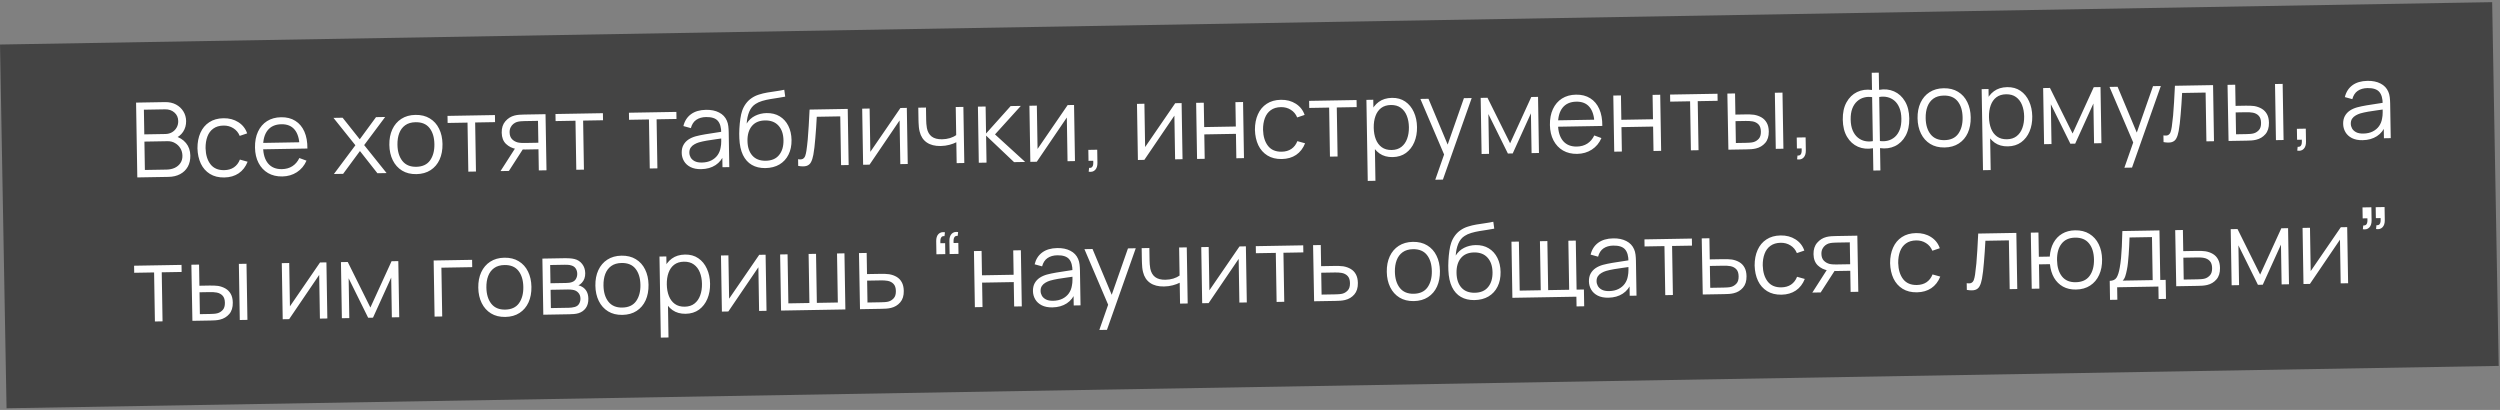 <?xml version="1.0" encoding="UTF-8"?> <svg xmlns="http://www.w3.org/2000/svg" width="433" height="71" viewBox="0 0 433 71" fill="none"><rect x="0" y="0" width="433" height="71" fill="#808080" stroke="none"/> <rect width="431.64" height="63" transform="matrix(1 -0.017 0.018 1 0.001 7.712)" fill="#444444"></rect> <path d="M23.782 30.73L23.569 17.772L28.573 17.685C29.299 17.672 29.934 17.811 30.479 18.102C31.024 18.392 31.45 18.79 31.759 19.295C32.067 19.793 32.226 20.349 32.236 20.96C32.247 21.656 32.072 22.281 31.709 22.833C31.346 23.379 30.854 23.763 30.233 23.984L30.208 23.543C31.052 23.769 31.719 24.177 32.209 24.768C32.698 25.36 32.95 26.082 32.964 26.934C32.977 27.684 32.828 28.334 32.519 28.886C32.21 29.431 31.77 29.856 31.199 30.16C30.628 30.464 29.962 30.623 29.2 30.636L23.782 30.73ZM25.093 29.438L28.855 29.373C29.383 29.363 29.855 29.262 30.272 29.069C30.689 28.87 31.014 28.594 31.248 28.242C31.489 27.89 31.605 27.468 31.597 26.976C31.589 26.496 31.471 26.066 31.242 25.686C31.014 25.305 30.706 25.005 30.319 24.784C29.937 24.556 29.503 24.447 29.017 24.455L25.013 24.525L25.093 29.438ZM24.992 23.274L28.654 23.21C29.068 23.203 29.445 23.104 29.784 22.912C30.122 22.714 30.388 22.448 30.581 22.114C30.779 21.781 30.875 21.398 30.868 20.966C30.858 20.354 30.637 19.86 30.204 19.484C29.778 19.107 29.238 18.924 28.584 18.936L24.922 19L24.992 23.274ZM38.856 30.738C37.878 30.755 37.046 30.55 36.361 30.124C35.676 29.698 35.15 29.104 34.784 28.342C34.423 27.574 34.228 26.69 34.2 25.688C34.195 24.668 34.367 23.771 34.714 22.997C35.061 22.216 35.57 21.608 36.241 21.17C36.912 20.726 37.73 20.496 38.696 20.479C39.68 20.462 40.539 20.687 41.272 21.154C42.012 21.621 42.524 22.269 42.808 23.099L41.519 23.535C41.281 22.957 40.911 22.514 40.408 22.204C39.91 21.889 39.344 21.737 38.708 21.748C37.994 21.76 37.406 21.936 36.943 22.274C36.481 22.606 36.14 23.065 35.922 23.651C35.703 24.236 35.597 24.907 35.604 25.663C35.635 26.827 35.92 27.758 36.46 28.457C36.999 29.15 37.791 29.487 38.835 29.469C39.495 29.457 40.053 29.297 40.51 28.989C40.973 28.675 41.32 28.225 41.55 27.639L42.888 28.012C42.543 28.882 42.026 29.551 41.337 30.019C40.649 30.481 39.822 30.721 38.856 30.738ZM48.902 30.562C47.954 30.579 47.129 30.383 46.426 29.976C45.729 29.568 45.182 28.986 44.786 28.231C44.39 27.476 44.183 26.585 44.166 25.559C44.149 24.497 44.322 23.576 44.688 22.796C45.053 22.015 45.574 21.409 46.251 20.977C46.934 20.545 47.743 20.321 48.679 20.305C49.639 20.288 50.462 20.496 51.147 20.928C51.832 21.354 52.355 21.975 52.717 22.791C53.078 23.607 53.253 24.585 53.242 25.725L51.892 25.748L51.885 25.281C51.84 24.021 51.551 23.075 51.019 22.442C50.492 21.809 49.731 21.502 48.735 21.519C47.691 21.537 46.896 21.89 46.349 22.578C45.809 23.265 45.548 24.236 45.569 25.49C45.589 26.714 45.881 27.66 46.444 28.328C47.013 28.99 47.807 29.312 48.827 29.294C49.523 29.282 50.126 29.113 50.637 28.786C51.154 28.453 51.557 27.981 51.847 27.37L53.087 27.825C52.717 28.678 52.161 29.344 51.419 29.825C50.683 30.3 49.844 30.546 48.902 30.562ZM45.107 25.867L45.089 24.76L52.513 24.631L52.531 25.737L45.107 25.867ZM57.836 30.137L61.553 25.157L57.757 20.416L59.341 20.389L62.31 24.127L65.127 20.288L66.711 20.26L63.073 25.131L66.96 29.977L65.368 30.005L62.343 26.16L59.429 30.109L57.836 30.137ZM72.118 30.158C71.152 30.174 70.323 29.97 69.632 29.544C68.941 29.118 68.406 28.521 68.028 27.753C67.649 26.986 67.451 26.101 67.435 25.099C67.418 24.08 67.59 23.183 67.949 22.408C68.308 21.634 68.826 21.028 69.503 20.59C70.186 20.146 71.001 19.916 71.949 19.899C72.921 19.882 73.752 20.087 74.444 20.513C75.141 20.933 75.675 21.526 76.048 22.294C76.427 23.055 76.624 23.937 76.641 24.939C76.657 25.959 76.489 26.859 76.136 27.639C75.783 28.413 75.265 29.023 74.582 29.466C73.899 29.91 73.078 30.141 72.118 30.158ZM72.097 28.889C73.177 28.87 73.975 28.499 74.491 27.776C75.007 27.047 75.256 26.109 75.237 24.963C75.218 23.788 74.935 22.856 74.39 22.17C73.85 21.483 73.044 21.149 71.97 21.168C71.244 21.18 70.647 21.356 70.178 21.694C69.716 22.026 69.372 22.485 69.148 23.071C68.929 23.651 68.826 24.319 68.839 25.075C68.858 26.245 69.144 27.179 69.695 27.878C70.246 28.57 71.047 28.907 72.097 28.889ZM81.114 29.731L80.974 21.236L77.528 21.296L77.508 20.072L85.723 19.929L85.743 21.153L82.297 21.213L82.437 29.708L81.114 29.731ZM93.322 29.518L93.262 25.855L90.994 25.895C90.73 25.899 90.457 25.895 90.175 25.882C89.898 25.863 89.64 25.834 89.399 25.797C88.713 25.677 88.126 25.387 87.639 24.927C87.157 24.462 86.909 23.812 86.895 22.978C86.882 22.162 87.093 21.504 87.529 21.005C87.965 20.499 88.496 20.166 89.124 20.005C89.411 19.934 89.701 19.89 89.995 19.872C90.295 19.855 90.552 19.845 90.769 19.841L94.485 19.776L94.654 29.495L93.322 29.518ZM86.69 29.634L89.332 25.51L90.798 25.484L88.139 29.608L86.69 29.634ZM90.903 24.762L93.243 24.721L93.181 20.933L90.841 20.974C90.697 20.976 90.496 20.986 90.239 21.002C89.981 21.019 89.738 21.062 89.511 21.132C89.315 21.195 89.118 21.304 88.923 21.457C88.733 21.605 88.574 21.802 88.447 22.051C88.319 22.293 88.257 22.588 88.263 22.936C88.271 23.422 88.409 23.81 88.678 24.099C88.953 24.382 89.292 24.574 89.696 24.675C89.913 24.72 90.129 24.746 90.345 24.754C90.561 24.762 90.747 24.765 90.903 24.762ZM99.814 29.405L99.674 20.91L96.228 20.97L96.208 19.746L104.424 19.603L104.444 20.827L100.997 20.887L101.137 29.382L99.814 29.405ZM112.539 29.183L112.399 20.688L108.953 20.748L108.932 19.524L117.148 19.381L117.168 20.605L113.722 20.665L113.862 29.16L112.539 29.183ZM121.44 29.298C120.708 29.31 120.091 29.189 119.589 28.934C119.092 28.678 118.718 28.334 118.464 27.9C118.211 27.467 118.08 26.992 118.072 26.476C118.063 25.948 118.161 25.496 118.365 25.121C118.574 24.739 118.86 24.425 119.222 24.178C119.59 23.932 120.016 23.742 120.5 23.607C120.99 23.479 121.531 23.364 122.124 23.264C122.722 23.157 123.306 23.066 123.874 22.99C124.449 22.908 124.952 22.83 125.383 22.757L124.92 23.053C124.922 22.093 124.724 21.385 124.327 20.93C123.929 20.475 123.247 20.256 122.282 20.273C121.616 20.284 121.054 20.444 120.597 20.752C120.146 21.06 119.833 21.539 119.658 22.191L118.365 21.835C118.572 20.961 119.008 20.279 119.672 19.787C120.336 19.295 121.205 19.04 122.279 19.021C123.167 19.006 123.922 19.161 124.546 19.486C125.175 19.805 125.624 20.277 125.892 20.903C126.017 21.183 126.1 21.496 126.142 21.843C126.184 22.191 126.207 22.544 126.213 22.904L126.313 28.943L125.134 28.963L125.094 26.524L125.438 26.663C125.122 27.502 124.619 28.147 123.931 28.597C123.242 29.047 122.412 29.281 121.44 29.298ZM121.574 28.152C122.192 28.141 122.73 28.021 123.188 27.791C123.646 27.561 124.013 27.251 124.289 26.863C124.565 26.468 124.74 26.027 124.816 25.539C124.883 25.226 124.917 24.883 124.917 24.511C124.916 24.133 124.915 23.851 124.912 23.665L125.42 23.917C124.971 23.985 124.483 24.054 123.956 24.123C123.435 24.192 122.92 24.27 122.412 24.357C121.909 24.444 121.455 24.545 121.048 24.66C120.774 24.742 120.509 24.858 120.253 25.007C119.997 25.149 119.787 25.339 119.623 25.576C119.465 25.812 119.389 26.105 119.395 26.453C119.399 26.735 119.473 27.006 119.615 27.268C119.763 27.529 119.995 27.744 120.31 27.913C120.631 28.081 121.052 28.161 121.574 28.152ZM132.556 29.113C131.65 29.123 130.87 28.938 130.216 28.559C129.561 28.181 129.048 27.608 128.675 26.84C128.309 26.072 128.101 25.11 128.052 23.953C128.025 23.443 128.028 22.888 128.06 22.287C128.092 21.68 128.149 21.103 128.23 20.556C128.311 20.008 128.412 19.563 128.532 19.218C128.681 18.772 128.896 18.354 129.177 17.965C129.465 17.57 129.799 17.246 130.179 16.993C130.546 16.735 130.963 16.533 131.429 16.387C131.9 16.234 132.39 16.115 132.899 16.028C133.414 15.941 133.923 15.863 134.425 15.794C134.934 15.725 135.404 15.642 135.835 15.545L135.998 16.739C135.669 16.811 135.28 16.877 134.831 16.939C134.382 17.001 133.912 17.075 133.422 17.162C132.931 17.242 132.462 17.35 132.014 17.483C131.566 17.617 131.185 17.789 130.87 17.998C130.389 18.301 130.021 18.751 129.767 19.35C129.519 19.948 129.371 20.632 129.324 21.401C129.686 20.812 130.171 20.366 130.778 20.061C131.391 19.757 132.058 19.598 132.778 19.585C133.653 19.57 134.41 19.758 135.046 20.149C135.689 20.54 136.187 21.089 136.54 21.797C136.894 22.505 137.079 23.321 137.094 24.245C137.11 25.211 136.935 26.057 136.568 26.784C136.208 27.51 135.687 28.077 135.003 28.485C134.32 28.887 133.504 29.096 132.556 29.113ZM132.634 27.842C133.654 27.824 134.423 27.493 134.94 26.848C135.464 26.203 135.717 25.352 135.699 24.296C135.682 23.216 135.392 22.369 134.83 21.755C134.273 21.141 133.497 20.842 132.501 20.86C131.506 20.877 130.746 21.202 130.222 21.835C129.699 22.469 129.446 23.325 129.463 24.405C129.481 25.485 129.762 26.332 130.306 26.947C130.85 27.561 131.626 27.86 132.634 27.842ZM138.248 28.735L138.229 27.574C138.59 27.633 138.863 27.614 139.047 27.514C139.237 27.409 139.375 27.239 139.462 27.003C139.548 26.762 139.618 26.463 139.672 26.108C139.758 25.519 139.835 24.869 139.901 24.16C139.967 23.451 140.023 22.67 140.069 21.817C140.121 20.958 140.172 20.012 140.221 18.979L146.826 18.863L146.986 28.582L145.672 28.605L145.533 20.155L141.465 20.226C141.434 20.863 141.396 21.497 141.353 22.127C141.309 22.758 141.262 23.365 141.212 23.948C141.167 24.525 141.116 25.057 141.058 25.544C141 26.031 140.938 26.452 140.872 26.807C140.772 27.343 140.635 27.772 140.461 28.093C140.292 28.414 140.034 28.628 139.688 28.736C139.342 28.844 138.862 28.844 138.248 28.735ZM157.061 18.685L157.22 28.404L155.934 28.426L155.809 20.858L150.606 28.519L149.491 28.538L149.331 18.82L150.618 18.797L150.741 26.302L155.954 18.704L157.061 18.685ZM165.694 28.256L165.635 24.638C165.313 24.806 164.917 24.954 164.445 25.082C163.973 25.21 163.464 25.279 162.918 25.289C161.934 25.306 161.133 25.101 160.514 24.674C159.895 24.246 159.485 23.62 159.286 22.796C159.222 22.551 159.175 22.291 159.147 22.015C159.124 21.739 159.108 21.491 159.098 21.269C159.089 21.047 159.083 20.888 159.082 20.792L159.046 18.65L160.378 18.627L160.413 20.769C160.417 20.967 160.426 21.192 160.443 21.443C160.459 21.695 160.49 21.941 160.536 22.18C160.666 22.832 160.944 23.322 161.37 23.651C161.801 23.979 162.401 24.137 163.169 24.123C163.649 24.115 164.101 24.047 164.525 23.92C164.955 23.786 165.318 23.612 165.614 23.397L165.534 18.537L166.857 18.514L167.017 28.233L165.694 28.256ZM169.527 28.189L169.376 18.47L170.708 18.447L170.785 23.126L175.045 18.371L176.809 18.341L172.335 23.279L177.562 28.049L175.637 28.082L170.791 23.486L170.867 28.166L169.527 28.189ZM186.025 18.18L186.185 27.899L184.898 27.921L184.774 20.353L179.571 28.014L178.455 28.033L178.295 18.315L179.582 18.292L179.705 25.797L184.918 18.199L186.025 18.18ZM188.561 29.738L188.632 29.08C188.872 29.094 189.045 29.043 189.151 28.927C189.257 28.811 189.321 28.657 189.342 28.465C189.362 28.272 189.365 28.065 189.349 27.843L188.531 27.858L188.499 25.959L190.038 25.932L190.075 28.191C190.084 28.743 189.95 29.159 189.673 29.44C189.401 29.721 189.031 29.82 188.561 29.738ZM204.655 17.855L204.815 27.574L203.528 27.596L203.404 20.028L198.201 27.689L197.085 27.709L196.925 17.99L198.212 17.967L198.335 25.472L203.548 17.874L204.655 17.855ZM207.331 27.53L207.172 17.811L208.494 17.788L208.564 22.009L214.044 21.913L213.975 17.693L215.297 17.669L215.457 27.388L214.134 27.411L214.065 23.182L208.585 23.277L208.654 27.507L207.331 27.53ZM222.009 27.544C221.032 27.561 220.2 27.357 219.515 26.93C218.83 26.504 218.304 25.91 217.938 25.149C217.577 24.381 217.382 23.496 217.354 22.494C217.349 21.474 217.52 20.577 217.868 19.803C218.215 19.023 218.724 18.414 219.395 17.976C220.066 17.532 220.884 17.302 221.85 17.285C222.834 17.268 223.692 17.493 224.426 17.96C225.166 18.428 225.678 19.076 225.961 19.905L224.672 20.341C224.435 19.764 224.065 19.32 223.561 19.011C223.064 18.695 222.498 18.543 221.862 18.554C221.148 18.567 220.56 18.742 220.097 19.08C219.634 19.412 219.294 19.871 219.076 20.457C218.857 21.043 218.751 21.714 218.758 22.47C218.789 23.634 219.074 24.565 219.614 25.263C220.153 25.956 220.945 26.293 221.989 26.275C222.648 26.264 223.207 26.104 223.664 25.796C224.127 25.482 224.473 25.032 224.704 24.446L226.042 24.818C225.696 25.689 225.179 26.358 224.491 26.826C223.802 27.288 222.975 27.527 222.009 27.544ZM230.347 27.129L230.207 18.634L226.761 18.694L226.741 17.47L234.957 17.327L234.977 18.551L231.53 18.611L231.67 27.105L230.347 27.129ZM241.201 27.209C240.307 27.225 239.547 27.013 238.922 26.574C238.297 26.129 237.819 25.522 237.488 24.754C237.157 23.979 236.984 23.109 236.968 22.143C236.952 21.16 237.096 20.281 237.402 19.507C237.713 18.728 238.177 18.111 238.793 17.656C239.41 17.201 240.174 16.966 241.086 16.95C241.974 16.934 242.74 17.146 243.383 17.585C244.026 18.024 244.522 18.627 244.871 19.395C245.226 20.163 245.411 21.03 245.427 21.996C245.443 22.968 245.286 23.844 244.957 24.623C244.628 25.403 244.146 26.027 243.511 26.494C242.877 26.955 242.107 27.194 241.201 27.209ZM236.894 31.335L236.663 17.297L237.851 17.276L237.971 24.592L238.115 24.59L238.226 31.312L236.894 31.335ZM241.046 25.979C241.724 25.967 242.285 25.786 242.729 25.436C243.173 25.087 243.502 24.616 243.714 24.024C243.932 23.426 244.035 22.758 244.023 22.02C244.011 21.288 243.889 20.631 243.657 20.047C243.426 19.462 243.079 19.003 242.618 18.669C242.162 18.335 241.586 18.174 240.89 18.186C240.213 18.198 239.651 18.373 239.207 18.711C238.768 19.049 238.443 19.513 238.231 20.105C238.018 20.691 237.918 21.365 237.931 22.127C237.943 22.877 238.065 23.547 238.297 24.137C238.529 24.721 238.872 25.177 239.328 25.505C239.783 25.833 240.356 25.991 241.046 25.979ZM248.588 31.131L250.385 25.996L250.437 27.507L246.009 17.134L247.412 17.11L251.048 25.787L250.472 25.797L253.55 17.003L254.899 16.979L249.911 31.108L248.588 31.131ZM256.613 26.671L256.453 16.952L257.632 16.931L261.551 24.82L265.218 16.799L266.388 16.779L266.548 26.497L265.27 26.52L265.156 19.627L262.003 26.577L261.166 26.591L257.787 19.755L257.9 26.648L256.613 26.671ZM273.182 26.652C272.234 26.668 271.409 26.473 270.706 26.065C270.009 25.657 269.463 25.075 269.066 24.32C268.67 23.565 268.463 22.674 268.446 21.648C268.429 20.587 268.603 19.666 268.968 18.885C269.333 18.105 269.854 17.498 270.531 17.067C271.214 16.634 272.024 16.41 272.96 16.394C273.919 16.377 274.742 16.585 275.427 17.017C276.112 17.443 276.636 18.064 276.997 18.88C277.358 19.696 277.534 20.674 277.522 21.814L276.173 21.838L276.165 21.37C276.12 20.11 275.832 19.164 275.299 18.532C274.773 17.899 274.011 17.591 273.016 17.608C271.972 17.627 271.176 17.979 270.63 18.667C270.089 19.355 269.829 20.325 269.849 21.579C269.87 22.803 270.161 23.749 270.724 24.417C271.293 25.079 272.088 25.402 273.107 25.384C273.803 25.372 274.407 25.202 274.917 24.875C275.434 24.542 275.837 24.07 276.127 23.459L277.368 23.914C276.998 24.767 276.442 25.434 275.7 25.915C274.963 26.39 274.124 26.635 273.182 26.652ZM269.388 21.956L269.369 20.849L276.793 20.72L276.811 21.827L269.388 21.956ZM279.584 26.27L279.424 16.551L280.747 16.528L280.817 20.749L286.297 20.653L286.227 16.433L287.55 16.41L287.71 26.128L286.387 26.151L286.318 21.922L280.837 22.018L280.907 26.247L279.584 26.27ZM292.863 26.038L292.723 17.544L289.277 17.604L289.257 16.38L297.472 16.237L297.493 17.46L294.046 17.521L294.186 26.015L292.863 26.038ZM299.357 25.925L299.179 16.207L300.511 16.184L300.571 19.846L302.263 19.817C302.545 19.812 302.821 19.813 303.091 19.82C303.361 19.828 303.605 19.847 303.821 19.88C304.303 19.967 304.731 20.122 305.107 20.343C305.483 20.565 305.782 20.875 306.004 21.273C306.227 21.665 306.343 22.164 306.353 22.77C306.367 23.604 306.162 24.264 305.738 24.752C305.313 25.239 304.776 25.561 304.124 25.716C303.879 25.774 303.613 25.815 303.325 25.838C303.037 25.855 302.755 25.866 302.479 25.871L299.357 25.925ZM300.652 24.768L302.407 24.738C302.605 24.735 302.83 24.725 303.081 24.708C303.333 24.692 303.555 24.655 303.746 24.598C304.068 24.502 304.356 24.317 304.61 24.042C304.869 23.762 304.994 23.346 304.985 22.794C304.976 22.248 304.844 21.839 304.587 21.567C304.33 21.29 303.991 21.11 303.57 21.027C303.377 20.988 303.173 20.965 302.957 20.957C302.747 20.948 302.543 20.946 302.345 20.95L300.59 20.98L300.652 24.768ZM307.564 25.782L307.404 16.064L308.727 16.041L308.887 25.759L307.564 25.782ZM311.256 27.599L311.326 26.941C311.566 26.955 311.739 26.904 311.845 26.788C311.952 26.672 312.015 26.518 312.036 26.325C312.057 26.133 312.059 25.926 312.044 25.704L311.225 25.718L311.194 23.82L312.732 23.793L312.769 26.052C312.779 26.603 312.644 27.02 312.367 27.301C312.096 27.581 311.725 27.681 311.256 27.599ZM324.462 29.538L324.399 25.678C323.453 25.844 322.588 25.757 321.802 25.417C321.016 25.071 320.386 24.5 319.911 23.704C319.435 22.908 319.188 21.916 319.169 20.728C319.149 19.54 319.364 18.54 319.812 17.728C320.261 16.91 320.872 16.315 321.646 15.941C322.42 15.568 323.282 15.448 324.233 15.581L324.184 12.602L325.407 12.581L325.456 15.56C326.402 15.393 327.267 15.483 328.053 15.829C328.839 16.176 329.47 16.75 329.945 17.552C330.42 18.348 330.667 19.339 330.687 20.527C330.706 21.715 330.492 22.715 330.043 23.527C329.594 24.339 328.983 24.932 328.209 25.305C327.435 25.673 326.573 25.79 325.622 25.656L325.686 29.517L324.462 29.538ZM324.378 24.445L324.253 16.823C323.766 16.747 323.298 16.77 322.85 16.892C322.402 17.008 322 17.228 321.646 17.552C321.291 17.871 321.013 18.293 320.811 18.818C320.616 19.338 320.524 19.966 320.536 20.704C320.548 21.442 320.664 22.07 320.882 22.588C321.101 23.101 321.393 23.51 321.758 23.816C322.123 24.121 322.531 24.324 322.983 24.424C323.435 24.524 323.9 24.531 324.378 24.445ZM325.602 24.424C326.083 24.493 326.548 24.47 326.996 24.354C327.444 24.238 327.846 24.024 328.201 23.712C328.556 23.394 328.834 22.975 329.035 22.455C329.237 21.93 329.331 21.295 329.319 20.551C329.307 19.807 329.191 19.179 328.973 18.667C328.76 18.148 328.472 17.736 328.107 17.431C327.741 17.125 327.333 16.922 326.881 16.822C326.43 16.716 325.961 16.709 325.477 16.802L325.602 24.424ZM336.804 25.542C335.838 25.559 335.01 25.355 334.319 24.929C333.628 24.503 333.093 23.906 332.714 23.138C332.335 22.371 332.138 21.486 332.121 20.484C332.105 19.464 332.276 18.567 332.635 17.793C332.995 17.018 333.513 16.412 334.19 15.975C334.872 15.531 335.688 15.3 336.635 15.284C337.607 15.267 338.439 15.471 339.13 15.897C339.827 16.317 340.362 16.911 340.734 17.679C341.113 18.44 341.311 19.322 341.327 20.324C341.344 21.344 341.176 22.244 340.822 23.024C340.469 23.798 339.951 24.407 339.268 24.851C338.585 25.295 337.764 25.526 336.804 25.542ZM336.783 24.274C337.863 24.255 338.661 23.884 339.177 23.161C339.693 22.432 339.942 21.494 339.923 20.348C339.904 19.172 339.622 18.241 339.076 17.555C338.537 16.868 337.73 16.534 336.656 16.553C335.93 16.565 335.333 16.741 334.865 17.079C334.402 17.411 334.059 17.87 333.834 18.456C333.616 19.036 333.513 19.704 333.525 20.46C333.544 21.63 333.83 22.564 334.381 23.262C334.933 23.955 335.733 24.292 336.783 24.274ZM347.761 25.351C346.867 25.367 346.107 25.155 345.482 24.716C344.857 24.271 344.379 23.664 344.048 22.896C343.717 22.121 343.544 21.251 343.528 20.285C343.512 19.302 343.656 18.423 343.962 17.649C344.273 16.87 344.737 16.253 345.353 15.798C345.97 15.343 346.734 15.108 347.646 15.092C348.534 15.076 349.3 15.288 349.943 15.727C350.586 16.166 351.082 16.769 351.431 17.537C351.786 18.305 351.971 19.172 351.987 20.138C352.003 21.11 351.846 21.986 351.517 22.765C351.188 23.545 350.706 24.169 350.071 24.636C349.437 25.097 348.667 25.336 347.761 25.351ZM343.454 29.477L343.223 15.439L344.411 15.418L344.531 22.734L344.675 22.732L344.786 29.454L343.454 29.477ZM347.606 24.121C348.283 24.109 348.845 23.928 349.289 23.578C349.733 23.229 350.062 22.758 350.274 22.166C350.492 21.568 350.595 20.9 350.583 20.162C350.571 19.43 350.449 18.773 350.217 18.188C349.986 17.604 349.639 17.145 349.178 16.811C348.722 16.477 348.146 16.316 347.45 16.328C346.773 16.34 346.211 16.515 345.767 16.853C345.328 17.191 345.003 17.655 344.791 18.247C344.578 18.833 344.478 19.507 344.491 20.269C344.503 21.018 344.625 21.689 344.857 22.279C345.089 22.863 345.432 23.319 345.888 23.647C346.343 23.975 346.916 24.133 347.606 24.121ZM354.034 24.972L353.874 15.253L355.053 15.233L358.972 23.122L362.639 15.1L363.808 15.08L363.968 24.799L362.69 24.821L362.577 17.928L359.424 24.878L358.587 24.892L355.207 18.056L355.321 24.95L354.034 24.972ZM367.943 29.05L369.74 23.915L369.792 25.426L365.364 15.053L366.767 15.028L370.402 23.705L369.827 23.715L372.904 14.921L374.254 14.898L369.266 29.027L367.943 29.05ZM374.726 24.611L374.706 23.45C375.068 23.51 375.34 23.49 375.525 23.391C375.715 23.286 375.853 23.115 375.939 22.88C376.025 22.638 376.095 22.34 376.15 21.985C376.236 21.395 376.312 20.746 376.379 20.037C376.445 19.327 376.501 18.546 376.547 17.693C376.599 16.834 376.649 15.888 376.698 14.855L383.303 14.74L383.463 24.459L382.149 24.482L382.011 16.032L377.943 16.103C377.912 16.739 377.874 17.373 377.83 18.004C377.787 18.635 377.74 19.242 377.689 19.825C377.645 20.402 377.594 20.934 377.536 21.421C377.478 21.908 377.415 22.329 377.349 22.684C377.25 23.22 377.113 23.648 376.938 23.97C376.77 24.291 376.512 24.505 376.166 24.613C375.82 24.721 375.339 24.721 374.726 24.611ZM385.986 24.415L385.809 14.696L387.14 14.673L387.201 18.336L388.892 18.306C389.174 18.301 389.45 18.302 389.721 18.31C389.991 18.317 390.234 18.337 390.451 18.369C390.932 18.457 391.361 18.611 391.736 18.833C392.112 19.054 392.411 19.364 392.634 19.762C392.856 20.154 392.972 20.653 392.982 21.259C392.996 22.093 392.791 22.754 392.367 23.241C391.943 23.729 391.405 24.05 390.754 24.206C390.509 24.264 390.242 24.305 389.954 24.328C389.667 24.345 389.385 24.355 389.109 24.36L385.986 24.415ZM387.282 23.258L389.036 23.227C389.234 23.224 389.459 23.214 389.711 23.198C389.963 23.181 390.184 23.144 390.375 23.087C390.698 22.991 390.986 22.806 391.239 22.532C391.499 22.251 391.624 21.835 391.615 21.283C391.606 20.737 391.473 20.328 391.216 20.057C390.96 19.779 390.621 19.599 390.199 19.517C390.007 19.478 389.802 19.454 389.586 19.446C389.376 19.438 389.172 19.436 388.974 19.439L387.219 19.47L387.282 23.258ZM394.193 24.272L394.033 14.553L395.356 14.53L395.516 24.249L394.193 24.272ZM397.885 26.089L397.955 25.43C398.196 25.444 398.369 25.393 398.475 25.277C398.581 25.161 398.644 25.007 398.665 24.815C398.686 24.622 398.689 24.415 398.673 24.194L397.854 24.208L397.823 22.309L399.362 22.282L399.399 24.541C399.408 25.093 399.274 25.509 398.996 25.79C398.725 26.071 398.354 26.17 397.885 26.089ZM409.203 24.28C408.471 24.293 407.854 24.172 407.351 23.916C406.855 23.661 406.48 23.316 406.227 22.883C405.974 22.449 405.843 21.974 405.835 21.458C405.826 20.93 405.924 20.479 406.128 20.103C406.337 19.721 406.623 19.407 406.985 19.161C407.353 18.914 407.779 18.724 408.263 18.59C408.753 18.461 409.294 18.346 409.887 18.246C410.485 18.14 411.068 18.049 411.637 17.973C412.212 17.891 412.715 17.813 413.146 17.739L412.682 18.035C412.685 17.075 412.487 16.368 412.089 15.912C411.692 15.457 411.01 15.238 410.044 15.255C409.379 15.267 408.817 15.426 408.36 15.734C407.909 16.042 407.596 16.522 407.421 17.173L406.128 16.817C406.335 15.944 406.771 15.261 407.435 14.769C408.099 14.278 408.968 14.023 410.042 14.004C410.93 13.988 411.685 14.143 412.309 14.468C412.938 14.787 413.387 15.26 413.655 15.885C413.78 16.165 413.863 16.479 413.905 16.826C413.946 17.173 413.97 17.527 413.976 17.887L414.075 23.925L412.897 23.946L412.857 21.507L413.201 21.645C412.885 22.485 412.382 23.129 411.693 23.579C411.005 24.03 410.174 24.263 409.203 24.28ZM409.337 23.134C409.955 23.124 410.493 23.003 410.951 22.773C411.409 22.543 411.776 22.234 412.052 21.845C412.328 21.45 412.503 21.009 412.579 20.522C412.646 20.208 412.68 19.866 412.679 19.494C412.679 19.116 412.678 18.834 412.675 18.648L413.183 18.9C412.734 18.968 412.246 19.036 411.719 19.105C411.198 19.174 410.683 19.252 410.175 19.339C409.672 19.426 409.218 19.527 408.811 19.642C408.537 19.725 408.272 19.841 408.016 19.989C407.76 20.131 407.55 20.321 407.386 20.558C407.228 20.795 407.152 21.087 407.158 21.435C407.162 21.717 407.236 21.989 407.378 22.25C407.526 22.512 407.758 22.727 408.073 22.895C408.394 23.064 408.815 23.144 409.337 23.134ZM26.83 55.681L26.69 47.186L23.244 47.246L23.224 46.022L31.439 45.879L31.46 47.103L28.013 47.163L28.153 55.658L26.83 55.681ZM33.324 55.568L33.146 45.849L34.478 45.826L34.538 49.489L36.23 49.459C36.512 49.454 36.788 49.456 37.058 49.463C37.328 49.47 37.572 49.49 37.788 49.522C38.27 49.61 38.698 49.764 39.074 49.986C39.45 50.207 39.749 50.517 39.971 50.915C40.194 51.307 40.31 51.806 40.32 52.412C40.334 53.246 40.129 53.907 39.705 54.394C39.281 54.882 38.743 55.203 38.091 55.359C37.846 55.417 37.58 55.458 37.292 55.481C37.004 55.498 36.722 55.508 36.447 55.513L33.324 55.568ZM34.619 54.411L36.374 54.38C36.572 54.377 36.797 54.367 37.049 54.351C37.3 54.334 37.522 54.297 37.713 54.24C38.035 54.144 38.323 53.959 38.577 53.685C38.836 53.404 38.961 52.988 38.952 52.436C38.943 51.89 38.811 51.481 38.554 51.21C38.297 50.932 37.959 50.752 37.537 50.67C37.344 50.631 37.14 50.608 36.924 50.599C36.714 50.591 36.51 50.589 36.312 50.592L34.557 50.623L34.619 54.411ZM41.531 55.425L41.371 45.706L42.694 45.683L42.854 55.402L41.531 55.425ZM56.536 45.442L56.696 55.16L55.409 55.183L55.284 47.615L50.082 55.276L48.966 55.295L48.806 45.576L50.093 45.554L50.216 53.059L55.429 45.461L56.536 45.442ZM59.212 55.116L59.053 45.398L60.231 45.377L64.15 53.266L67.817 45.245L68.987 45.224L69.147 54.943L67.869 54.965L67.756 48.072L64.603 55.022L63.766 55.037L60.386 48.201L60.499 55.094L59.212 55.116ZM75.268 54.836L75.108 45.118L81.767 45.002L81.788 46.27L76.451 46.364L76.591 54.813L75.268 54.836ZM87.521 54.893C86.555 54.91 85.726 54.705 85.035 54.279C84.344 53.853 83.809 53.256 83.431 52.489C83.052 51.721 82.854 50.837 82.838 49.835C82.821 48.815 82.992 47.918 83.352 47.143C83.711 46.369 84.229 45.763 84.906 45.325C85.589 44.881 86.404 44.651 87.352 44.634C88.324 44.617 89.155 44.822 89.846 45.248C90.543 45.668 91.078 46.261 91.451 47.029C91.829 47.791 92.027 48.672 92.043 49.674C92.06 50.694 91.892 51.594 91.539 52.374C91.186 53.149 90.667 53.758 89.985 54.202C89.302 54.646 88.481 54.876 87.521 54.893ZM87.5 53.624C88.58 53.605 89.378 53.234 89.894 52.511C90.41 51.782 90.659 50.844 90.64 49.699C90.62 48.523 90.338 47.592 89.793 46.905C89.253 46.218 88.447 45.884 87.373 45.903C86.647 45.916 86.05 46.091 85.581 46.429C85.119 46.761 84.775 47.221 84.551 47.806C84.332 48.386 84.229 49.054 84.242 49.81C84.261 50.98 84.546 51.914 85.098 52.613C85.649 53.305 86.45 53.642 87.5 53.624ZM94.1 54.508L93.94 44.789L97.944 44.719C98.148 44.716 98.394 44.724 98.683 44.743C98.977 44.761 99.251 44.802 99.504 44.863C100.052 44.998 100.495 45.284 100.832 45.722C101.175 46.16 101.352 46.691 101.362 47.315C101.368 47.663 101.319 47.976 101.216 48.254C101.118 48.526 100.975 48.762 100.786 48.964C100.698 49.067 100.6 49.159 100.494 49.239C100.387 49.313 100.283 49.374 100.182 49.424C100.374 49.457 100.583 49.537 100.807 49.665C101.158 49.863 101.427 50.135 101.612 50.48C101.798 50.818 101.895 51.234 101.903 51.726C101.914 52.392 101.764 52.937 101.453 53.363C101.142 53.788 100.72 54.084 100.189 54.249C99.95 54.319 99.69 54.366 99.408 54.389C99.133 54.411 98.872 54.425 98.626 54.429L94.1 54.508ZM95.413 53.36L98.544 53.305C98.67 53.303 98.829 53.291 99.021 53.27C99.212 53.243 99.383 53.21 99.532 53.171C99.885 53.075 100.14 52.891 100.297 52.618C100.461 52.339 100.54 52.037 100.534 51.713C100.527 51.288 100.396 50.942 100.139 50.676C99.889 50.404 99.556 50.242 99.141 50.19C99.003 50.162 98.859 50.146 98.708 50.143C98.558 50.14 98.423 50.139 98.303 50.141L95.361 50.192L95.413 53.36ZM95.342 49.059L98.06 49.011C98.216 49.008 98.389 48.996 98.581 48.975C98.779 48.948 98.949 48.906 99.092 48.849C99.402 48.736 99.627 48.546 99.767 48.279C99.913 48.013 99.983 47.724 99.978 47.411C99.972 47.07 99.886 46.771 99.72 46.516C99.56 46.261 99.32 46.085 99 45.988C98.783 45.914 98.548 45.873 98.296 45.866C98.05 45.858 97.894 45.855 97.828 45.856L95.29 45.9L95.342 49.059ZM107.803 54.539C106.837 54.556 106.008 54.351 105.317 53.925C104.626 53.499 104.091 52.903 103.713 52.135C103.334 51.368 103.136 50.483 103.12 49.481C103.103 48.461 103.274 47.564 103.634 46.79C103.993 46.015 104.511 45.409 105.188 44.971C105.871 44.527 106.686 44.297 107.634 44.281C108.606 44.264 109.437 44.468 110.128 44.894C110.825 45.314 111.36 45.908 111.733 46.675C112.112 47.437 112.309 48.319 112.326 49.321C112.342 50.34 112.174 51.24 111.821 52.021C111.468 52.795 110.949 53.404 110.267 53.848C109.584 54.292 108.763 54.522 107.803 54.539ZM107.782 53.27C108.862 53.252 109.66 52.88 110.176 52.157C110.692 51.428 110.941 50.491 110.922 49.345C110.902 48.169 110.62 47.238 110.075 46.551C109.535 45.865 108.729 45.531 107.655 45.549C106.929 45.562 106.332 45.737 105.863 46.076C105.401 46.408 105.057 46.867 104.833 47.453C104.614 48.033 104.511 48.701 104.524 49.457C104.543 50.626 104.828 51.561 105.38 52.259C105.931 52.952 106.732 53.289 107.782 53.27ZM118.759 54.348C117.866 54.364 117.106 54.152 116.481 53.713C115.855 53.268 115.377 52.661 115.047 51.892C114.716 51.118 114.542 50.248 114.527 49.282C114.51 48.298 114.655 47.42 114.96 46.646C115.272 45.867 115.735 45.249 116.352 44.795C116.969 44.34 117.733 44.105 118.645 44.089C119.533 44.073 120.298 44.285 120.941 44.724C121.585 45.163 122.081 45.766 122.429 46.534C122.784 47.302 122.969 48.169 122.985 49.135C123.001 50.106 122.845 50.982 122.515 51.762C122.186 52.542 121.704 53.166 121.07 53.633C120.435 54.094 119.665 54.332 118.759 54.348ZM114.453 58.474L114.222 44.436L115.41 44.415L115.53 51.731L115.674 51.728L115.784 58.451L114.453 58.474ZM118.604 53.118C119.282 53.106 119.843 52.925 120.287 52.575C120.732 52.225 121.06 51.755 121.272 51.163C121.491 50.565 121.594 49.897 121.581 49.159C121.569 48.427 121.448 47.769 121.216 47.185C120.984 46.601 120.638 46.142 120.176 45.808C119.721 45.474 119.145 45.313 118.449 45.325C117.771 45.337 117.21 45.512 116.765 45.85C116.327 46.187 116.002 46.652 115.789 47.244C115.577 47.83 115.477 48.504 115.489 49.265C115.502 50.015 115.624 50.685 115.855 51.275C116.087 51.859 116.431 52.315 116.886 52.644C117.342 52.972 117.914 53.13 118.604 53.118ZM132.602 44.115L132.762 53.834L131.475 53.856L131.351 46.288L126.148 53.949L125.032 53.969L124.873 44.25L126.159 44.228L126.283 51.733L131.496 44.135L132.602 44.115ZM135.279 53.79L135.119 44.071L136.406 44.049L136.546 52.544L140.19 52.48L140.05 43.985L141.337 43.963L141.477 52.458L145.112 52.394L144.973 43.9L146.259 43.877L146.419 53.596L135.279 53.79ZM148.953 53.552L148.775 43.833L150.107 43.81L150.167 47.472L152.444 47.433C152.726 47.428 153.002 47.429 153.272 47.436C153.548 47.444 153.792 47.463 154.002 47.496C154.484 47.577 154.912 47.729 155.288 47.95C155.669 48.172 155.969 48.481 156.185 48.88C156.408 49.278 156.524 49.78 156.534 50.386C156.548 51.22 156.342 51.88 155.918 52.368C155.5 52.855 154.966 53.177 154.314 53.332C154.069 53.39 153.803 53.431 153.515 53.454C153.227 53.471 152.942 53.482 152.66 53.487L148.953 53.552ZM150.248 52.395L152.588 52.354C152.792 52.35 153.02 52.34 153.271 52.324C153.523 52.308 153.745 52.271 153.936 52.214C154.252 52.118 154.537 51.933 154.791 51.658C155.05 51.378 155.175 50.962 155.166 50.41C155.157 49.864 155.024 49.455 154.768 49.184C154.511 48.906 154.172 48.726 153.751 48.643C153.564 48.605 153.363 48.581 153.147 48.573C152.931 48.565 152.723 48.562 152.525 48.566L150.186 48.606L150.248 52.395ZM165.95 40.194L165.871 40.853C165.637 40.839 165.467 40.89 165.361 41.006C165.255 41.121 165.191 41.276 165.17 41.468C165.149 41.66 165.147 41.867 165.162 42.089L165.981 42.075L166.013 43.974L164.474 44.001L164.437 41.742C164.428 41.19 164.559 40.774 164.83 40.493C165.108 40.212 165.481 40.112 165.95 40.194ZM163.665 40.234L163.586 40.893C163.351 40.879 163.181 40.93 163.075 41.045C162.969 41.161 162.905 41.316 162.885 41.508C162.864 41.7 162.861 41.907 162.877 42.129L163.696 42.115L163.727 44.014L162.188 44.04L162.151 41.782C162.142 41.23 162.273 40.813 162.545 40.533C162.822 40.252 163.195 40.152 163.665 40.234ZM168.848 53.205L168.688 43.486L170.011 43.463L170.08 47.683L175.561 47.588L175.491 43.367L176.814 43.344L176.974 53.063L175.651 53.086L175.581 48.857L170.101 48.952L170.171 53.182L168.848 53.205ZM182.275 53.241C181.543 53.253 180.926 53.132 180.424 52.877C179.928 52.621 179.553 52.277 179.3 51.843C179.047 51.41 178.916 50.935 178.907 50.419C178.899 49.891 178.996 49.439 179.2 49.064C179.41 48.682 179.696 48.368 180.058 48.121C180.426 47.875 180.852 47.685 181.335 47.55C181.825 47.422 182.367 47.307 182.959 47.207C183.557 47.1 184.141 47.009 184.71 46.933C185.284 46.851 185.787 46.773 186.218 46.7L185.755 46.996C185.757 46.036 185.559 45.328 185.162 44.873C184.764 44.418 184.083 44.199 183.117 44.216C182.451 44.227 181.89 44.387 181.433 44.695C180.982 45.003 180.668 45.483 180.493 46.134L179.2 45.778C179.408 44.904 179.844 44.222 180.508 43.73C181.172 43.238 182.04 42.983 183.114 42.964C184.002 42.949 184.758 43.104 185.381 43.429C186.011 43.748 186.459 44.22 186.728 44.846C186.852 45.126 186.936 45.439 186.977 45.786C187.019 46.134 187.043 46.487 187.049 46.847L187.148 52.886L185.969 52.906L185.929 50.468L186.273 50.605C185.957 51.445 185.455 52.09 184.766 52.54C184.077 52.99 183.247 53.224 182.275 53.241ZM182.409 52.095C183.027 52.084 183.565 51.964 184.024 51.734C184.482 51.504 184.849 51.194 185.124 50.806C185.4 50.411 185.576 49.97 185.652 49.482C185.719 49.169 185.752 48.826 185.752 48.454C185.752 48.076 185.75 47.794 185.747 47.608L186.255 47.86C185.806 47.928 185.318 47.997 184.791 48.066C184.27 48.135 183.756 48.213 183.247 48.3C182.744 48.387 182.29 48.488 181.884 48.603C181.609 48.685 181.344 48.801 181.088 48.95C180.833 49.092 180.623 49.282 180.459 49.519C180.301 49.755 180.224 50.048 180.23 50.396C180.235 50.678 180.308 50.95 180.451 51.211C180.599 51.473 180.83 51.688 181.145 51.856C181.466 52.025 181.887 52.104 182.409 52.095ZM190.403 57.15L192.199 52.014L192.251 53.526L187.823 43.152L189.227 43.128L192.862 51.805L192.286 51.815L195.364 43.021L196.714 42.997L191.725 57.127L190.403 57.15ZM204.385 52.585L204.325 48.968C204.004 49.135 203.607 49.283 203.135 49.411C202.663 49.54 202.154 49.608 201.608 49.618C200.625 49.635 199.823 49.43 199.204 49.003C198.585 48.576 198.176 47.95 197.976 47.125C197.912 46.88 197.866 46.62 197.837 46.344C197.815 46.069 197.798 45.82 197.789 45.598C197.779 45.376 197.774 45.217 197.772 45.121L197.737 42.98L199.069 42.956L199.104 45.098C199.107 45.296 199.117 45.521 199.133 45.773C199.149 46.024 199.18 46.27 199.226 46.509C199.357 47.161 199.635 47.651 200.06 47.98C200.492 48.308 201.091 48.466 201.859 48.453C202.339 48.444 202.791 48.376 203.215 48.249C203.645 48.115 204.008 47.941 204.305 47.726L204.225 42.866L205.548 42.843L205.707 52.562L204.385 52.585ZM215.787 42.665L215.947 52.383L214.66 52.406L214.536 44.838L209.333 52.499L208.217 52.518L208.057 42.8L209.344 42.777L209.467 50.282L214.68 42.684L215.787 42.665ZM221.109 52.294L220.969 43.799L217.523 43.859L217.503 42.635L225.719 42.492L225.739 43.715L222.292 43.776L222.432 52.27L221.109 52.294ZM227.603 52.18L227.425 42.462L228.757 42.439L228.817 46.101L231.094 46.061C231.376 46.056 231.652 46.058 231.922 46.065C232.198 46.072 232.442 46.092 232.652 46.124C233.134 46.206 233.562 46.358 233.938 46.579C234.32 46.8 234.619 47.11 234.835 47.508C235.058 47.907 235.174 48.409 235.184 49.015C235.198 49.849 234.993 50.509 234.569 50.997C234.151 51.484 233.616 51.805 232.964 51.961C232.719 52.019 232.453 52.06 232.165 52.083C231.877 52.1 231.593 52.111 231.311 52.116L227.603 52.18ZM228.898 51.023L231.238 50.983C231.442 50.979 231.67 50.969 231.922 50.953C232.173 50.936 232.395 50.9 232.586 50.842C232.902 50.747 233.187 50.562 233.441 50.287C233.7 50.007 233.825 49.59 233.816 49.038C233.807 48.492 233.675 48.084 233.418 47.812C233.162 47.535 232.822 47.355 232.401 47.272C232.214 47.233 232.013 47.21 231.797 47.201C231.581 47.193 231.374 47.191 231.176 47.194L228.836 47.235L228.898 51.023ZM244.874 52.149C243.908 52.166 243.079 51.961 242.388 51.535C241.697 51.109 241.162 50.513 240.784 49.745C240.405 48.978 240.207 48.093 240.191 47.091C240.174 46.071 240.345 45.174 240.705 44.4C241.064 43.625 241.582 43.019 242.259 42.581C242.942 42.137 243.757 41.907 244.705 41.891C245.677 41.874 246.508 42.078 247.199 42.504C247.896 42.924 248.431 43.518 248.804 44.285C249.183 45.047 249.38 45.929 249.397 46.931C249.413 47.95 249.245 48.85 248.892 49.631C248.539 50.405 248.02 51.014 247.338 51.458C246.655 51.902 245.834 52.132 244.874 52.149ZM244.853 50.88C245.933 50.861 246.731 50.49 247.247 49.767C247.763 49.038 248.012 48.101 247.993 46.955C247.973 45.779 247.691 44.848 247.146 44.161C246.606 43.475 245.8 43.141 244.726 43.159C244 43.172 243.403 43.347 242.934 43.686C242.472 44.018 242.128 44.477 241.904 45.063C241.685 45.643 241.582 46.311 241.595 47.066C241.614 48.236 241.899 49.17 242.451 49.869C243.002 50.562 243.803 50.899 244.853 50.88ZM255.363 51.975C254.457 51.985 253.676 51.801 253.022 51.422C252.368 51.043 251.854 50.47 251.482 49.703C251.115 48.935 250.907 47.972 250.858 46.815C250.832 46.305 250.835 45.75 250.867 45.15C250.899 44.543 250.955 43.966 251.036 43.418C251.117 42.871 251.218 42.425 251.338 42.081C251.487 41.634 251.702 41.216 251.984 40.828C252.271 40.432 252.605 40.108 252.985 39.856C253.353 39.597 253.77 39.395 254.235 39.249C254.707 39.097 255.197 38.977 255.706 38.89C256.22 38.803 256.729 38.725 257.232 38.657C257.741 38.588 258.211 38.505 258.641 38.407L258.805 39.601C258.476 39.673 258.087 39.74 257.638 39.802C257.189 39.864 256.719 39.938 256.228 40.024C255.738 40.105 255.268 40.212 254.82 40.346C254.372 40.48 253.991 40.651 253.677 40.861C253.196 41.163 252.828 41.614 252.574 42.212C252.326 42.811 252.178 43.495 252.13 44.263C252.493 43.675 252.977 43.228 253.585 42.924C254.198 42.619 254.864 42.461 255.584 42.448C256.46 42.433 257.216 42.62 257.853 43.011C258.495 43.402 258.993 43.952 259.347 44.66C259.701 45.368 259.885 46.184 259.9 47.107C259.916 48.073 259.741 48.919 259.375 49.646C259.015 50.372 258.493 50.94 257.81 51.347C257.126 51.749 256.31 51.959 255.363 51.975ZM255.441 50.705C256.461 50.687 257.229 50.355 257.747 49.71C258.27 49.065 258.523 48.215 258.506 47.159C258.488 46.079 258.198 45.232 257.636 44.617C257.08 44.003 256.304 43.705 255.308 43.722C254.312 43.739 253.552 44.065 253.029 44.698C252.505 45.331 252.252 46.188 252.27 47.267C252.288 48.347 252.568 49.194 253.113 49.809C253.657 50.424 254.433 50.722 255.441 50.705ZM273.059 53.071L273.031 51.388L261.945 51.581L261.785 41.863L263.072 41.84L263.212 50.335L266.856 50.272L266.717 41.777L268.003 41.754L268.143 50.249L271.779 50.186L271.639 41.691L272.926 41.669L273.065 50.163L274.334 50.141L274.382 53.048L273.059 53.071ZM278.571 51.562C277.839 51.574 277.222 51.453 276.72 51.198C276.224 50.942 275.849 50.598 275.596 50.164C275.342 49.731 275.212 49.256 275.203 48.74C275.195 48.212 275.292 47.76 275.496 47.385C275.706 47.003 275.992 46.689 276.354 46.442C276.722 46.196 277.148 46.005 277.631 45.871C278.121 45.742 278.663 45.628 279.255 45.528C279.853 45.421 280.437 45.33 281.006 45.254C281.58 45.172 282.083 45.094 282.514 45.021L282.051 45.317C282.053 44.357 281.855 43.649 281.458 43.194C281.06 42.739 280.379 42.52 279.413 42.536C278.747 42.548 278.185 42.708 277.728 43.016C277.277 43.324 276.964 43.803 276.789 44.455L275.496 44.099C275.704 43.225 276.139 42.543 276.803 42.051C277.467 41.559 278.336 41.304 279.41 41.285C280.298 41.27 281.054 41.425 281.677 41.75C282.306 42.069 282.755 42.541 283.024 43.167C283.148 43.447 283.231 43.76 283.273 44.108C283.315 44.455 283.339 44.808 283.345 45.168L283.444 51.207L282.265 51.227L282.225 48.788L282.569 48.926C282.253 49.766 281.751 50.411 281.062 50.861C280.373 51.311 279.543 51.545 278.571 51.562ZM278.705 50.416C279.323 50.405 279.861 50.285 280.319 50.055C280.778 49.825 281.145 49.515 281.42 49.127C281.696 48.732 281.872 48.291 281.948 47.803C282.015 47.49 282.048 47.147 282.048 46.775C282.048 46.397 282.046 46.115 282.043 45.929L282.551 46.181C282.102 46.249 281.614 46.318 281.087 46.387C280.566 46.456 280.052 46.534 279.543 46.621C279.04 46.708 278.586 46.809 278.18 46.924C277.905 47.007 277.64 47.122 277.384 47.271C277.129 47.413 276.919 47.603 276.755 47.84C276.596 48.077 276.52 48.369 276.526 48.717C276.531 48.999 276.604 49.27 276.746 49.532C276.895 49.794 277.126 50.008 277.441 50.177C277.762 50.346 278.183 50.425 278.705 50.416ZM288.423 51.12L288.283 42.625L284.837 42.685L284.817 41.461L293.033 41.318L293.053 42.542L289.606 42.602L289.746 51.097L288.423 51.12ZM294.917 51.007L294.739 41.288L296.071 41.265L296.131 44.927L298.408 44.888C298.69 44.883 298.966 44.884 299.236 44.891C299.512 44.898 299.756 44.918 299.966 44.951C300.448 45.032 300.876 45.184 301.252 45.405C301.634 45.627 301.933 45.936 302.149 46.335C302.372 46.733 302.488 47.235 302.498 47.841C302.512 48.675 302.307 49.335 301.883 49.823C301.465 50.31 300.93 50.632 300.278 50.787C300.033 50.845 299.767 50.886 299.479 50.909C299.191 50.926 298.907 50.937 298.625 50.942L294.917 51.007ZM296.212 49.85L298.552 49.809C298.756 49.805 298.984 49.795 299.236 49.779C299.487 49.763 299.709 49.726 299.9 49.668C300.216 49.573 300.501 49.388 300.755 49.113C301.014 48.833 301.139 48.417 301.13 47.865C301.121 47.319 300.989 46.91 300.732 46.639C300.475 46.361 300.136 46.181 299.715 46.098C299.528 46.059 299.327 46.036 299.111 46.028C298.895 46.019 298.688 46.017 298.49 46.02L296.15 46.061L296.212 49.85ZM308.558 51.039C307.58 51.056 306.748 50.851 306.063 50.425C305.378 49.999 304.852 49.405 304.486 48.643C304.125 47.876 303.931 46.991 303.902 45.989C303.897 44.969 304.069 44.072 304.416 43.298C304.763 42.518 305.272 41.909 305.943 41.471C306.614 41.027 307.432 40.797 308.398 40.78C309.382 40.763 310.241 40.988 310.974 41.455C311.714 41.922 312.226 42.571 312.51 43.4L311.221 43.836C310.983 43.258 310.613 42.815 310.11 42.505C309.612 42.19 309.046 42.038 308.41 42.049C307.696 42.061 307.108 42.237 306.645 42.575C306.183 42.907 305.842 43.366 305.624 43.952C305.405 44.538 305.299 45.209 305.306 45.965C305.337 47.128 305.622 48.059 306.162 48.758C306.701 49.451 307.493 49.788 308.537 49.77C309.197 49.758 309.755 49.599 310.212 49.291C310.675 48.977 311.022 48.526 311.252 47.94L312.59 48.313C312.245 49.183 311.728 49.852 311.039 50.32C310.351 50.782 309.524 51.022 308.558 51.039ZM320.527 50.56L320.466 46.898L318.199 46.937C317.935 46.942 317.662 46.937 317.379 46.924C317.103 46.905 316.844 46.877 316.604 46.839C315.918 46.719 315.331 46.429 314.843 45.969C314.362 45.504 314.114 44.854 314.1 44.02C314.087 43.204 314.298 42.546 314.734 42.047C315.17 41.541 315.701 41.208 316.329 41.047C316.615 40.976 316.906 40.932 317.2 40.914C317.499 40.897 317.757 40.887 317.973 40.883L321.69 40.818L321.858 50.537L320.527 50.56ZM313.895 50.676L316.536 46.552L318.003 46.526L315.343 50.65L313.895 50.676ZM318.108 45.804L320.448 45.764L320.385 41.975L318.046 42.016C317.902 42.018 317.701 42.028 317.443 42.044C317.185 42.061 316.943 42.104 316.716 42.174C316.519 42.238 316.323 42.346 316.127 42.499C315.938 42.647 315.779 42.845 315.651 43.093C315.523 43.335 315.462 43.63 315.468 43.978C315.476 44.464 315.614 44.852 315.883 45.141C316.158 45.424 316.497 45.617 316.9 45.718C317.117 45.762 317.334 45.788 317.55 45.796C317.766 45.804 317.952 45.807 318.108 45.804ZM332.021 50.63C331.043 50.647 330.212 50.442 329.527 50.016C328.841 49.59 328.316 48.996 327.949 48.234C327.588 47.466 327.394 46.582 327.365 45.58C327.361 44.56 327.532 43.663 327.879 42.889C328.226 42.108 328.735 41.499 329.406 41.062C330.077 40.618 330.895 40.388 331.861 40.371C332.845 40.354 333.704 40.579 334.438 41.046C335.178 41.513 335.689 42.161 335.973 42.99L334.684 43.427C334.446 42.849 334.076 42.406 333.573 42.096C333.076 41.781 332.509 41.629 331.873 41.64C331.159 41.652 330.571 41.828 330.109 42.166C329.646 42.498 329.305 42.957 329.087 43.543C328.869 44.129 328.763 44.8 328.769 45.556C328.8 46.719 329.086 47.65 329.625 48.349C330.165 49.042 330.956 49.379 332 49.361C332.66 49.349 333.218 49.19 333.675 48.882C334.138 48.567 334.485 48.117 334.715 47.531L336.054 47.904C335.708 48.774 335.191 49.443 334.502 49.911C333.814 50.373 332.987 50.613 332.021 50.63ZM340.653 50.209L340.634 49.048C340.995 49.108 341.268 49.088 341.453 48.989C341.643 48.884 341.781 48.713 341.867 48.478C341.953 48.236 342.023 47.938 342.078 47.583C342.164 46.993 342.24 46.344 342.307 45.635C342.373 44.925 342.429 44.144 342.475 43.291C342.527 42.432 342.577 41.486 342.626 40.453L349.231 40.338L349.391 50.057L348.077 50.08L347.938 41.63L343.871 41.701C343.84 42.337 343.802 42.971 343.758 43.602C343.715 44.233 343.668 44.84 343.617 45.423C343.573 45.999 343.521 46.532 343.463 47.019C343.405 47.506 343.343 47.927 343.277 48.282C343.178 48.818 343.041 49.246 342.866 49.567C342.698 49.888 342.44 50.103 342.094 50.211C341.747 50.319 341.267 50.318 340.653 50.209ZM359.559 50.149C358.701 50.164 357.951 49.994 357.309 49.64C356.667 49.279 356.151 48.769 355.763 48.109C355.38 47.444 355.142 46.659 355.049 45.754L353.15 45.788L353.219 49.99L351.896 50.013L351.737 40.294L353.059 40.271L353.128 44.474L355.018 44.441C355.081 43.522 355.296 42.726 355.663 42.053C356.036 41.374 356.537 40.85 357.167 40.479C357.803 40.102 358.547 39.906 359.399 39.891C360.365 39.874 361.193 40.078 361.884 40.504C362.581 40.93 363.116 41.524 363.489 42.286C363.867 43.047 364.065 43.926 364.081 44.922C364.098 45.942 363.927 46.842 363.568 47.622C363.214 48.402 362.696 49.015 362.014 49.459C361.337 49.902 360.518 50.133 359.559 50.149ZM359.511 48.881C360.603 48.862 361.407 48.494 361.923 47.777C362.445 47.054 362.697 46.113 362.678 44.955C362.658 43.773 362.373 42.842 361.822 42.162C361.276 41.475 360.467 41.141 359.393 41.16C358.367 41.178 357.587 41.533 357.052 42.227C356.517 42.914 356.26 43.858 356.279 45.058C356.299 46.234 356.581 47.171 357.127 47.87C357.678 48.562 358.473 48.899 359.511 48.881ZM365.457 51.937L365.403 48.643C365.955 48.634 366.348 48.45 366.582 48.092C366.816 47.727 367.002 47.151 367.139 46.363C367.232 45.851 367.307 45.301 367.364 44.712C367.42 44.123 367.466 43.45 367.501 42.693C367.537 41.93 367.567 41.038 367.592 40.018L374.017 39.906L374.159 48.491L375.094 48.474L375.149 51.768L373.871 51.79L373.835 49.63L366.69 49.755L366.726 51.915L365.457 51.937ZM367.644 48.604L372.845 48.514L372.722 41.063L368.835 41.13C368.824 41.587 368.805 42.07 368.778 42.581C368.756 43.091 368.725 43.602 368.686 44.112C368.652 44.623 368.609 45.104 368.557 45.555C368.51 46 368.45 46.391 368.378 46.728C368.295 47.162 368.202 47.532 368.099 47.84C368.002 48.148 367.85 48.403 367.644 48.604ZM376.924 49.577L376.746 39.858L378.078 39.835L378.138 43.498L380.415 43.458C380.697 43.453 380.973 43.454 381.243 43.461C381.519 43.469 381.763 43.488 381.973 43.521C382.455 43.602 382.883 43.754 383.259 43.975C383.641 44.197 383.94 44.507 384.156 44.905C384.379 45.303 384.495 45.805 384.505 46.411C384.519 47.245 384.314 47.906 383.89 48.393C383.472 48.88 382.937 49.202 382.285 49.357C382.04 49.415 381.774 49.456 381.486 49.479C381.198 49.496 380.914 49.507 380.632 49.512L376.924 49.577ZM378.219 48.42L380.559 48.379C380.763 48.376 380.991 48.365 381.243 48.349C381.494 48.333 381.716 48.296 381.907 48.239C382.223 48.143 382.508 47.958 382.762 47.684C383.021 47.403 383.146 46.987 383.137 46.435C383.128 45.889 382.996 45.48 382.739 45.209C382.483 44.931 382.144 44.751 381.722 44.668C381.535 44.63 381.334 44.606 381.118 44.598C380.902 44.59 380.695 44.587 380.497 44.591L378.157 44.631L378.219 48.42ZM386.52 49.409L386.36 39.691L387.539 39.67L391.458 47.559L395.125 39.538L396.295 39.517L396.454 49.236L395.177 49.258L395.063 42.365L391.91 49.315L391.073 49.33L387.693 42.494L387.807 49.387L386.52 49.409ZM406.533 39.339L406.693 49.057L405.406 49.08L405.282 41.512L400.079 49.173L398.963 49.192L398.804 39.474L400.09 39.451L400.214 46.956L405.427 39.358L406.533 39.339ZM409.246 39.706L409.316 39.047C409.556 39.061 409.729 39.01 409.836 38.894C409.942 38.778 410.005 38.624 410.026 38.432C410.047 38.239 410.049 38.032 410.034 37.811L409.215 37.825L409.184 35.926L410.722 35.899L410.76 38.158C410.769 38.71 410.635 39.126 410.357 39.407C410.086 39.688 409.715 39.787 409.246 39.706ZM411.532 39.666L411.602 39.007C411.842 39.021 412.015 38.97 412.121 38.854C412.227 38.739 412.291 38.584 412.312 38.392C412.333 38.2 412.335 37.992 412.319 37.771L411.501 37.785L411.469 35.886L413.008 35.859L413.045 38.118C413.054 38.67 412.92 39.087 412.643 39.367C412.371 39.648 412.001 39.748 411.532 39.666Z" fill="white"></path> </svg> 